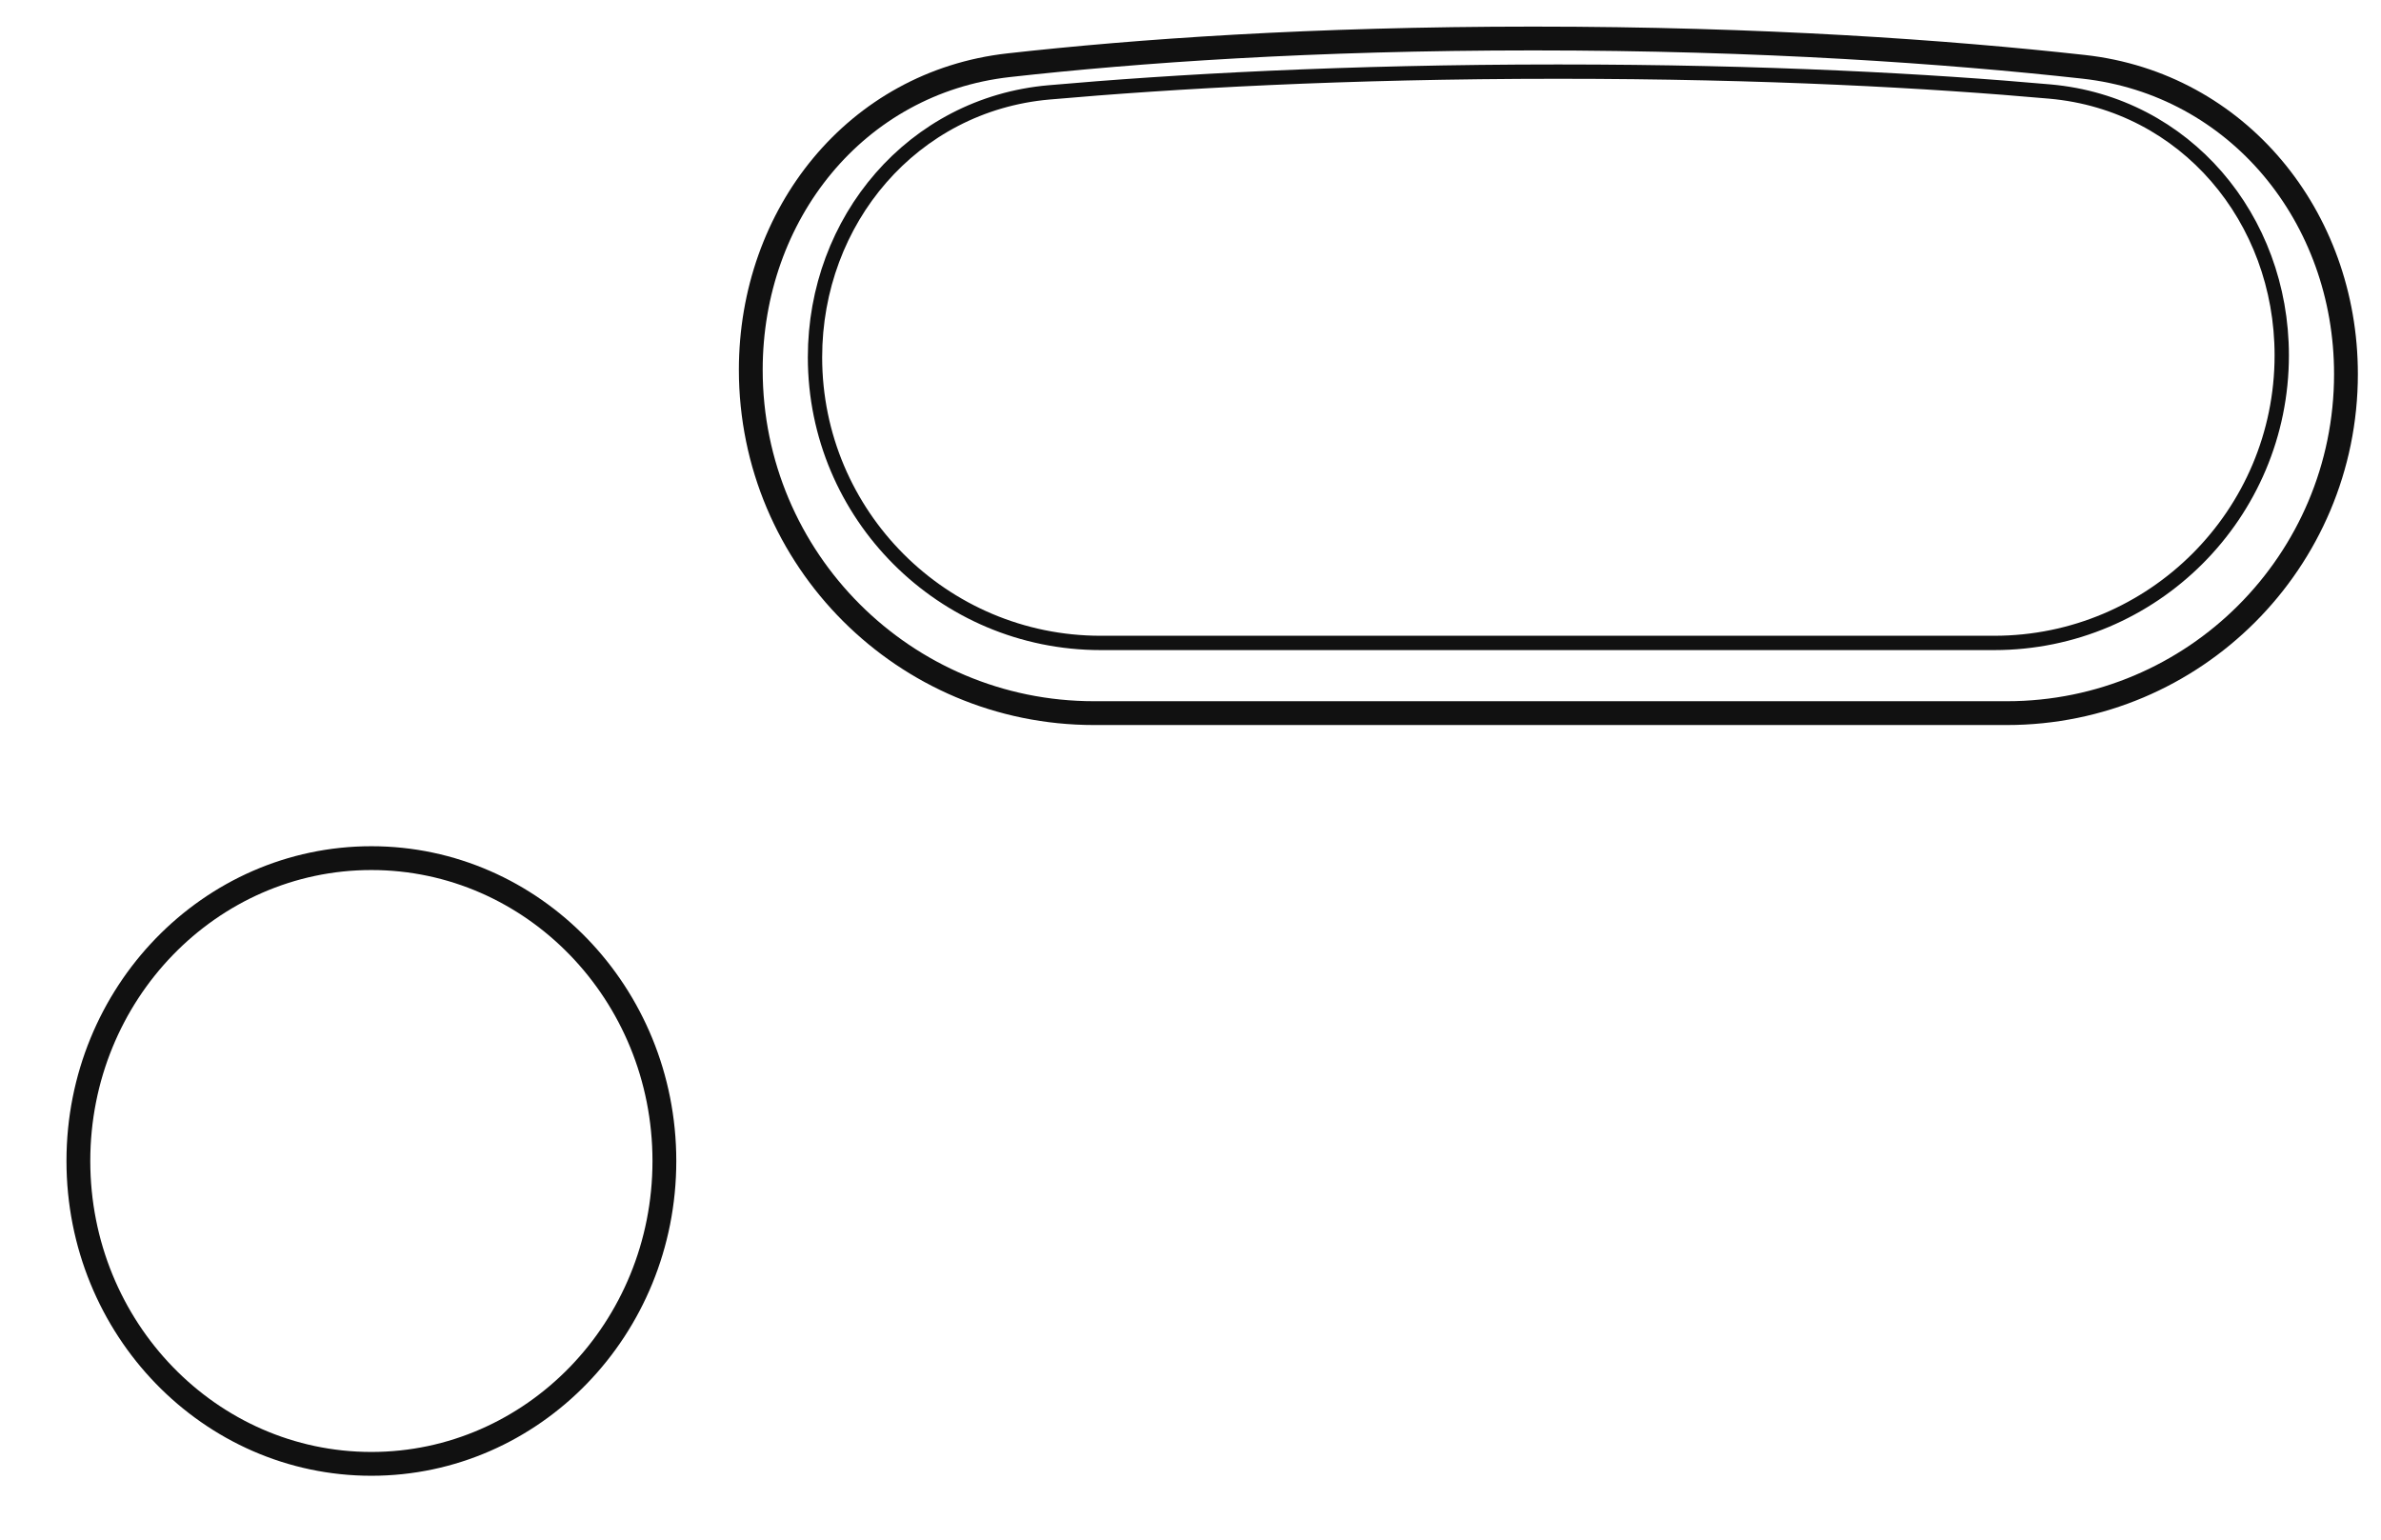 <svg xmlns="http://www.w3.org/2000/svg" fill="none" viewBox="0 0 133 86" height="86" width="133">
<g clip-path="url(#clip0_542_2758)">
<path stroke-width="1.33" stroke="#111111" d="M85.641 2.151C98.447 2.151 108.782 2.892 116.38 3.731C125.014 4.684 131.043 12.13 131.043 20.892C131.043 31.354 122.564 39.835 112.103 39.835H61.111C50.522 39.835 41.939 31.25 41.938 20.66C41.938 11.977 47.803 4.599 56.346 3.643C63.515 2.841 73.277 2.151 85.641 2.151Z"></path>
<path stroke-width="0.8" stroke="#111111" d="M87.034 4.001C98.676 4.001 107.844 4.521 114.511 5.114C122.072 5.786 127.456 12.216 127.456 19.847C127.456 28.72 120.264 35.914 111.391 35.914H61.481C52.669 35.914 45.525 28.769 45.525 19.956C45.526 12.291 50.989 5.83 58.59 5.161C65.534 4.549 75.088 4.001 87.034 4.001Z"></path>
</g>
<path stroke-width="1.33" stroke="#111111" d="M4.378 64.853C4.378 55.489 11.726 47.935 20.745 47.935C29.764 47.935 37.112 55.489 37.112 64.853C37.112 74.217 29.764 81.771 20.745 81.771C11.726 81.771 4.378 74.217 4.378 64.853Z"></path>
<defs>
<clipPath id="clip0_542_2758">
<rect transform="translate(40.49 0.5)" fill="white" height="40" width="92"></rect>
</clipPath>
</defs>
</svg>
